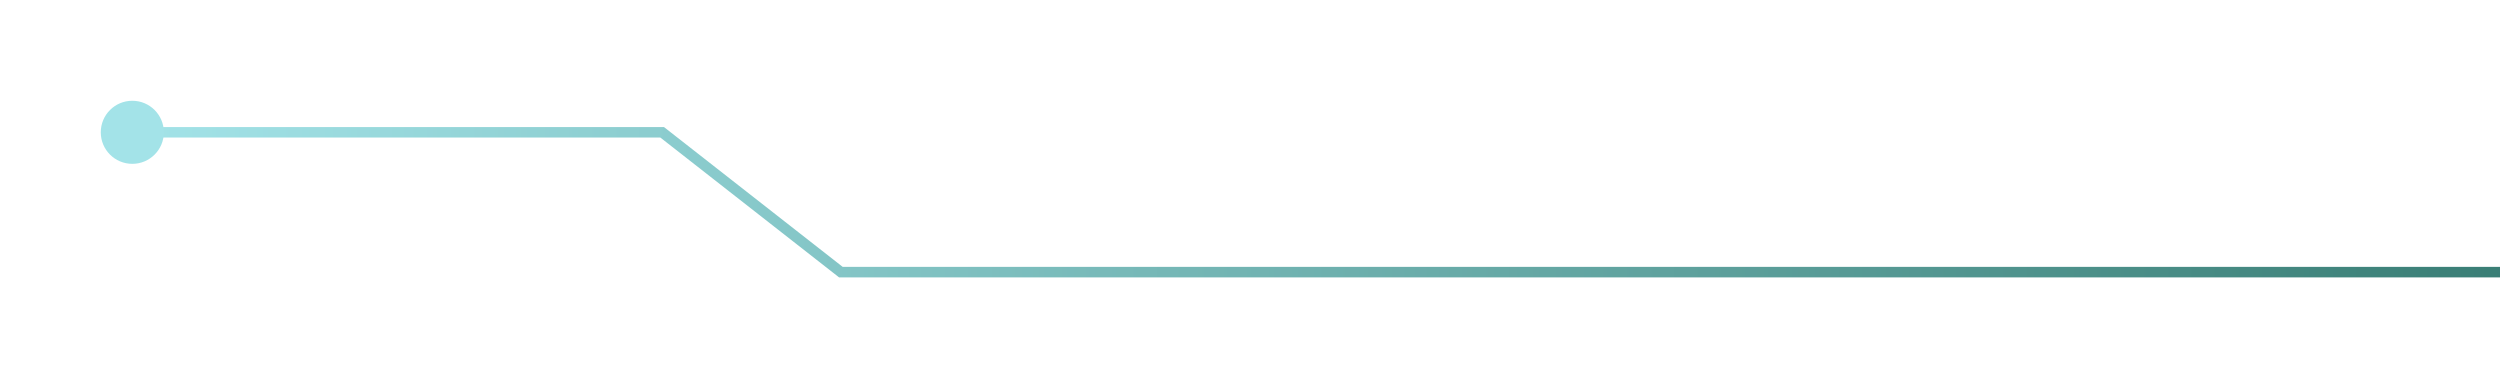 <?xml version="1.0" encoding="UTF-8"?> <svg xmlns="http://www.w3.org/2000/svg" width="1189" height="180" viewBox="0 0 1189 180" fill="none"><g filter="url(#filter0_d_51_159)"><path d="M1528.93 129.426L399.926 129.426L314.926 62.926L63.426 62.926" stroke="url(#paint0_linear_51_159)" stroke-width="5"></path><circle cx="15" cy="15" r="15" transform="matrix(1 0 0 -1 47.926 77.925)" fill="#A3E3E8"></circle></g><defs><filter id="filter0_d_51_159" x="0" y="-8.7738e-05" width="1576.85" height="179.851" filterUnits="userSpaceOnUse" color-interpolation-filters="sRGB"><feFlood flood-opacity="0" result="BackgroundImageFix"></feFlood><feColorMatrix in="SourceAlpha" type="matrix" values="0 0 0 0 0 0 0 0 0 0 0 0 0 0 0 0 0 0 127 0" result="hardAlpha"></feColorMatrix><feOffset></feOffset><feGaussianBlur stdDeviation="23.963"></feGaussianBlur><feComposite in2="hardAlpha" operator="out"></feComposite><feColorMatrix type="matrix" values="0 0 0 0 0.043 0 0 0 0 0.384 0 0 0 0 0.663 0 0 0 1 0"></feColorMatrix><feBlend mode="normal" in2="BackgroundImageFix" result="effect1_dropShadow_51_159"></feBlend><feBlend mode="normal" in="SourceGraphic" in2="effect1_dropShadow_51_159" result="shape"></feBlend></filter><linearGradient id="paint0_linear_51_159" x1="1528.93" y1="96.175" x2="63.426" y2="96.176" gradientUnits="userSpaceOnUse"><stop stop-color="#1A6053"></stop><stop offset="1" stop-color="#A3E3E8"></stop></linearGradient></defs></svg> 